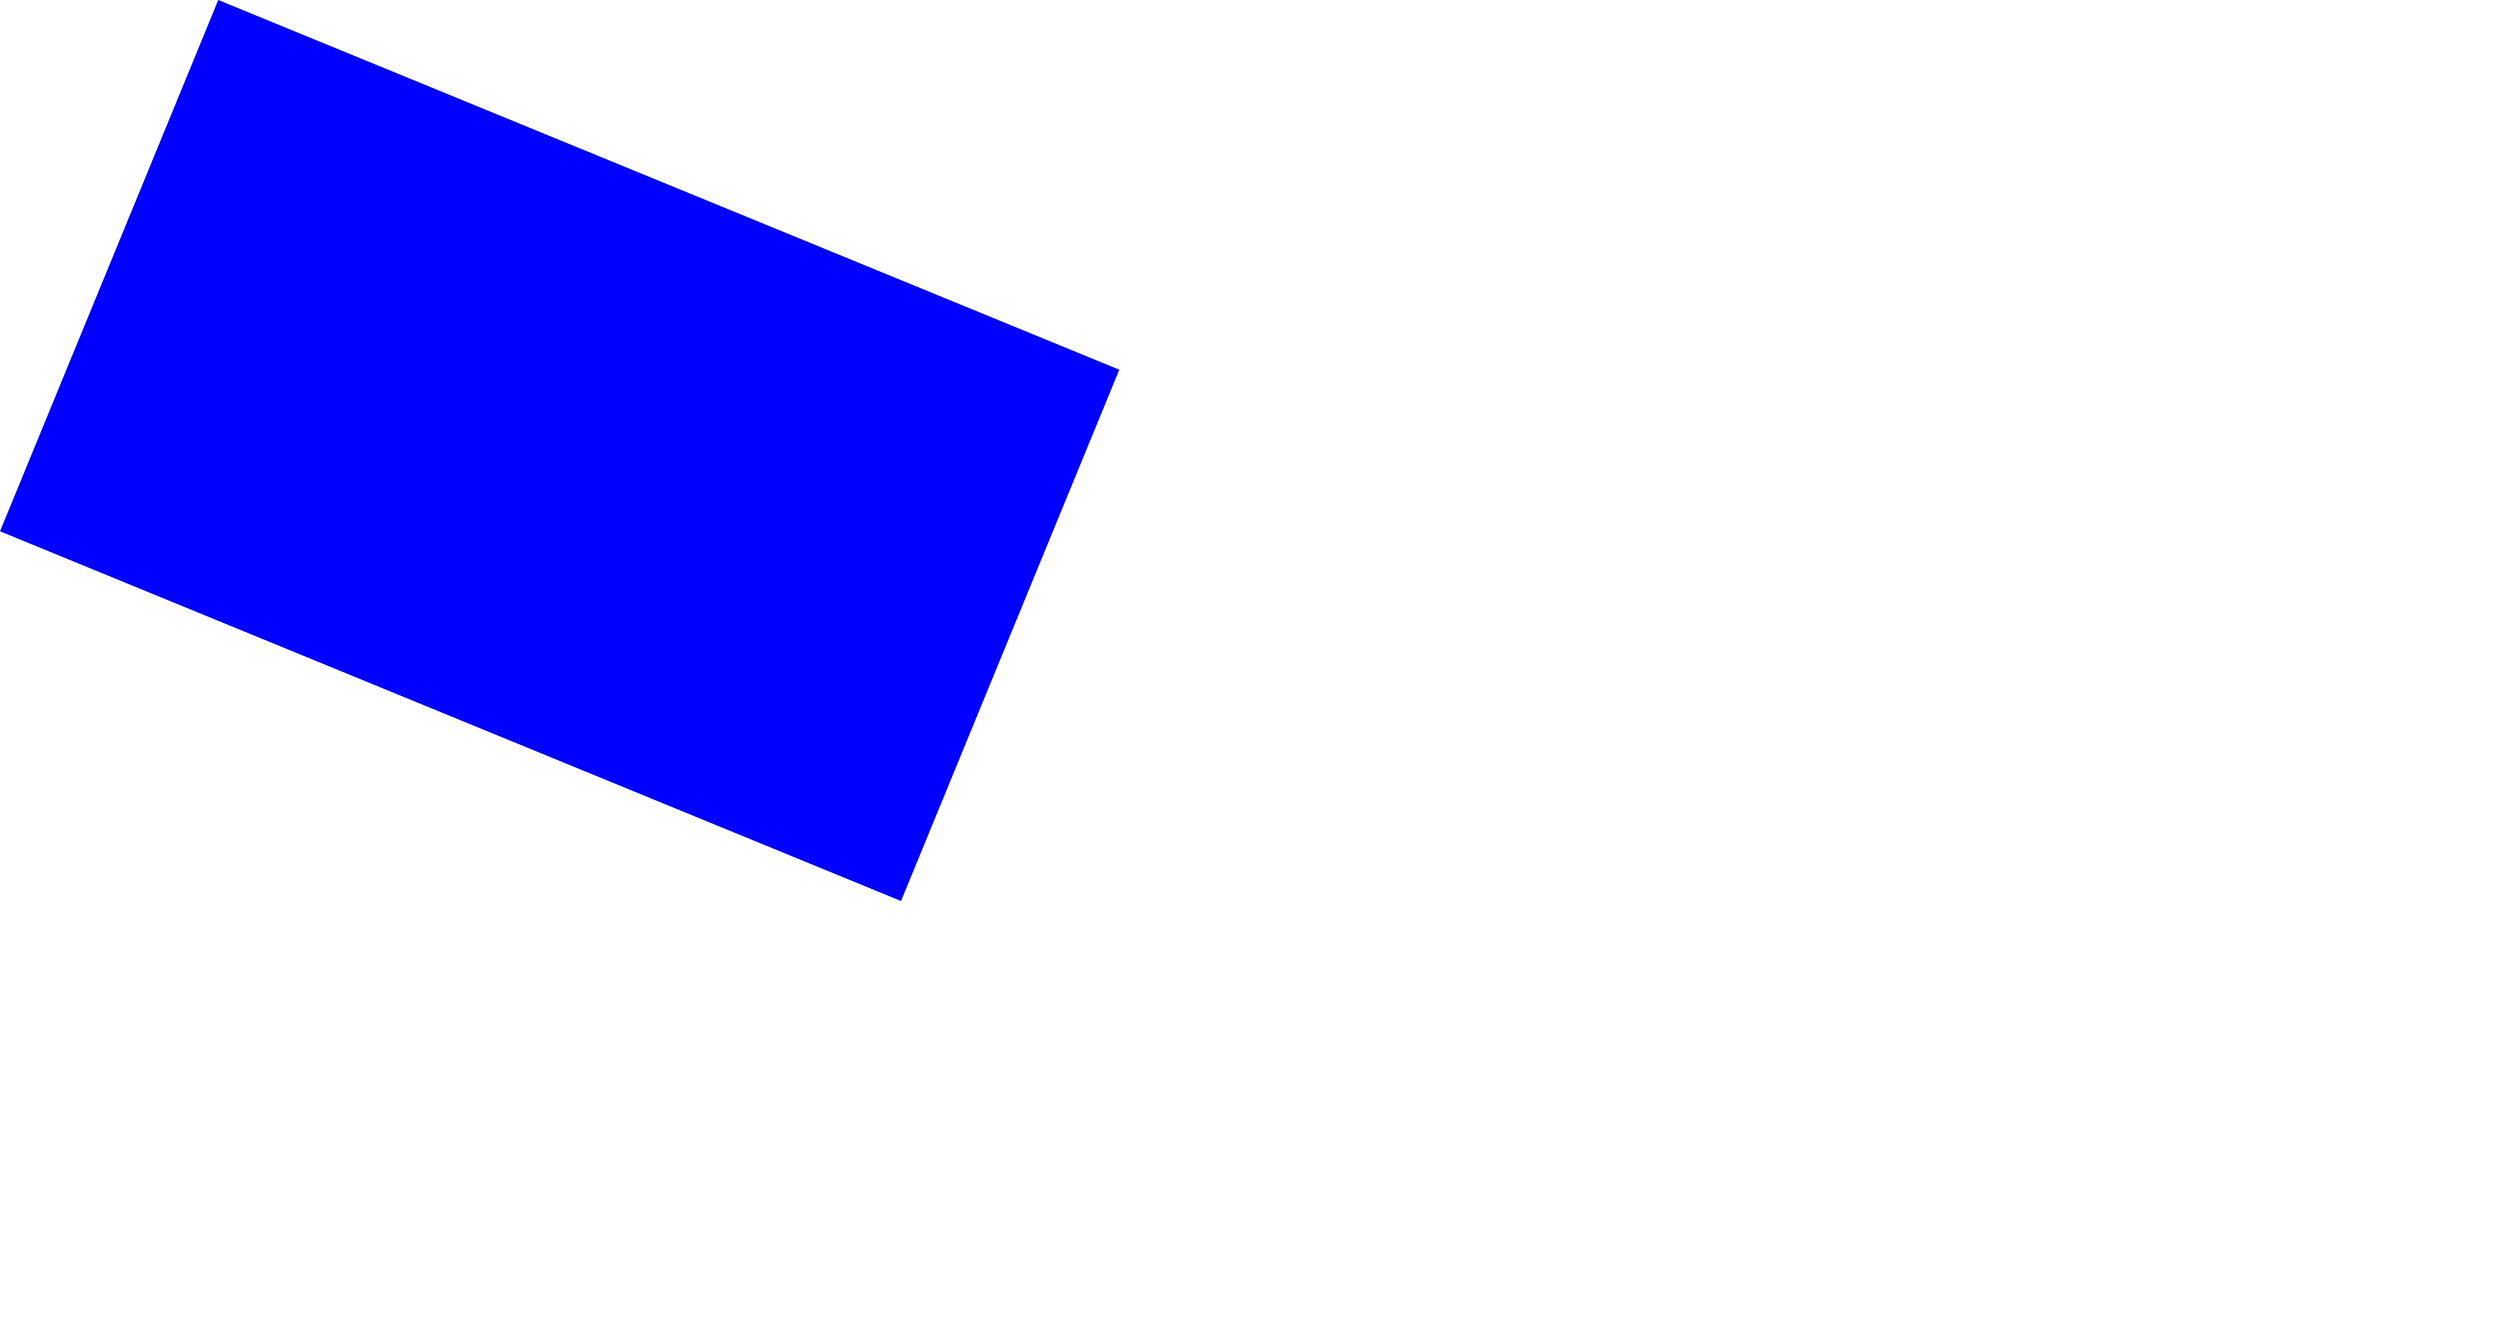 <?xml version="1.0" encoding="UTF-8" standalone="no"?>
<svg xmlns:xlink="http://www.w3.org/1999/xlink" height="78.7px" width="147.75px" xmlns="http://www.w3.org/2000/svg">
  <g transform="matrix(1.0, 0.0, 0.0, 1.0, -308.5, -277.65)">
    <path d="M308.5 309.05 L361.75 330.9 Q368.2 315.2 374.65 299.5 L321.4 277.65 308.5 309.05" fill="#0000ff" fill-rule="evenodd" stroke="none">
      <animate attributeName="fill" dur="2s" repeatCount="indefinite" values="#0000ff;#0000ff"/>
      <animate attributeName="fill-opacity" dur="2s" repeatCount="indefinite" values="1.0;1.0"/>
      <animate attributeName="d" dur="2s" repeatCount="indefinite" values="M308.5 309.05 L361.75 330.9 Q368.2 315.2 374.65 299.5 L321.4 277.65 308.5 309.05;M359.3 331.85 L412.55 353.7 Q492.95 365.8 425.45 322.3 L372.2 300.45 359.3 331.85"/>
    </path>
    <path d="M308.5 309.05 L321.4 277.65 374.65 299.5 Q368.2 315.2 361.75 330.9 L308.5 309.05" fill="none" stroke="#000000" stroke-linecap="round" stroke-linejoin="round" stroke-opacity="0.0" stroke-width="1.0">
      <animate attributeName="stroke" dur="2s" repeatCount="indefinite" values="#000000;#000001"/>
      <animate attributeName="stroke-width" dur="2s" repeatCount="indefinite" values="0.0;0.0"/>
      <animate attributeName="fill-opacity" dur="2s" repeatCount="indefinite" values="0.0;0.0"/>
      <animate attributeName="d" dur="2s" repeatCount="indefinite" values="M308.5 309.05 L321.4 277.65 374.65 299.5 Q368.2 315.2 361.75 330.9 L308.5 309.05;M359.3 331.85 L372.2 300.45 425.45 322.3 Q492.95 365.8 412.55 353.7 L359.3 331.85"/>
    </path>
  </g>
</svg>
